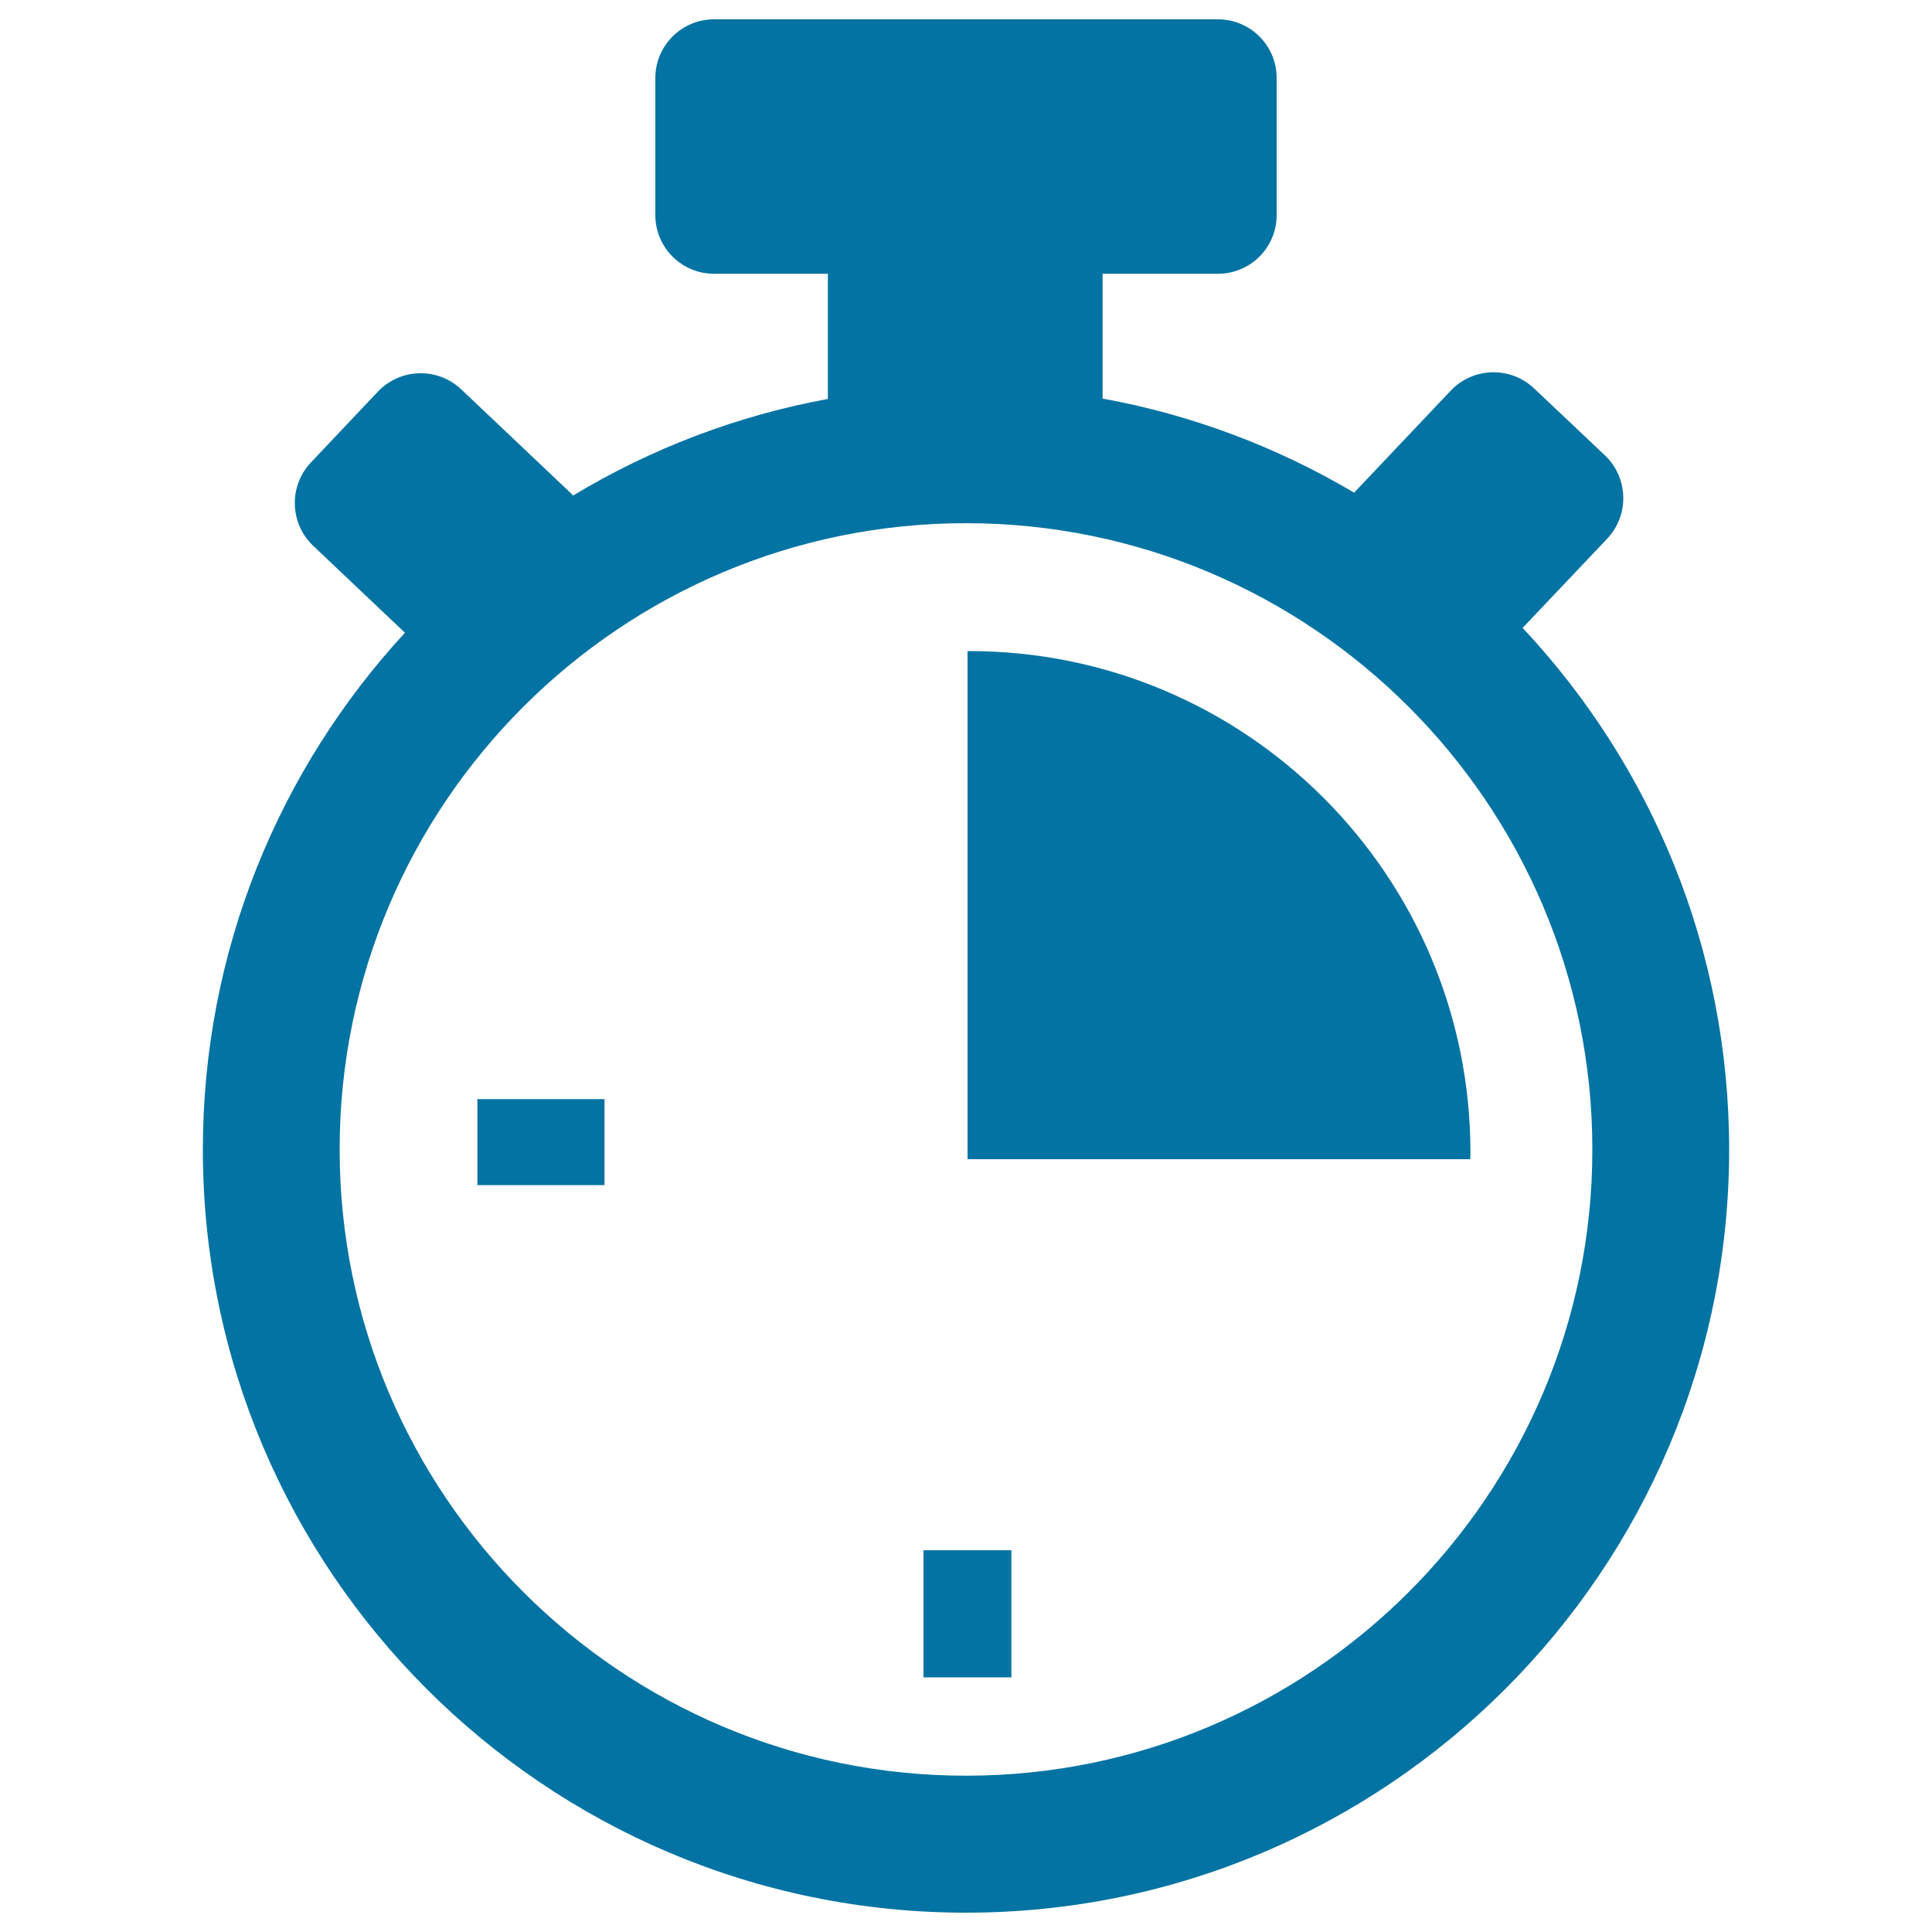 <svg xmlns="http://www.w3.org/2000/svg" viewBox="0 0 1000 1000" style="fill:#0273a2">
<title>Chronometer SVG icon</title>
<g><g id="_x31_2_42_"><g><path d="M501.7,337c-0.3,0-0.6,0-0.9,0v263H761c0-1.2,0.1-2.4,0.1-3.6C761,453.1,644.9,337,501.7,337z"/><rect x="478" y="802.4" width="45.5" height="65.8"/><rect x="247.1" y="568.9" width="65.8" height="44.5"/><path d="M788.1,325l43.8-46.2c11.5-12.2,11-31.4-1.1-43L794,201c-12.2-11.5-31.4-11-43,1.1L700.9,255c-39.5-23.4-83.5-40.2-130.2-48.7v-64.6h59.7c16.8,0,30.4-13.6,30.4-30.4V40.4c0-16.8-13.6-30.4-30.4-30.4H369.6c-16.8,0-30.4,13.6-30.4,30.4v70.9c0,16.8,13.6,30.4,30.4,30.4h58.9v64.8c-47.4,8.7-91.9,25.9-131.9,50c-0.3-0.3-0.6-0.6-0.9-1l-57-54c-12.2-11.5-31.4-11-43,1.1l-34.8,36.8c-11.5,12.2-11,31.4,1.1,43l47.6,45.1C144.7,397.9,105,491.9,105,595c0,217.8,177.2,395,395,395c217.8,0,395-177.2,395-395C895,490.7,854.4,395.7,788.1,325z M500,919.1c-178.7,0-324.2-145.4-324.2-324.2S321.3,270.8,500,270.8c178.7,0,324.2,145.4,324.2,324.2S678.7,919.1,500,919.1z"/></g></g></g>
</svg>